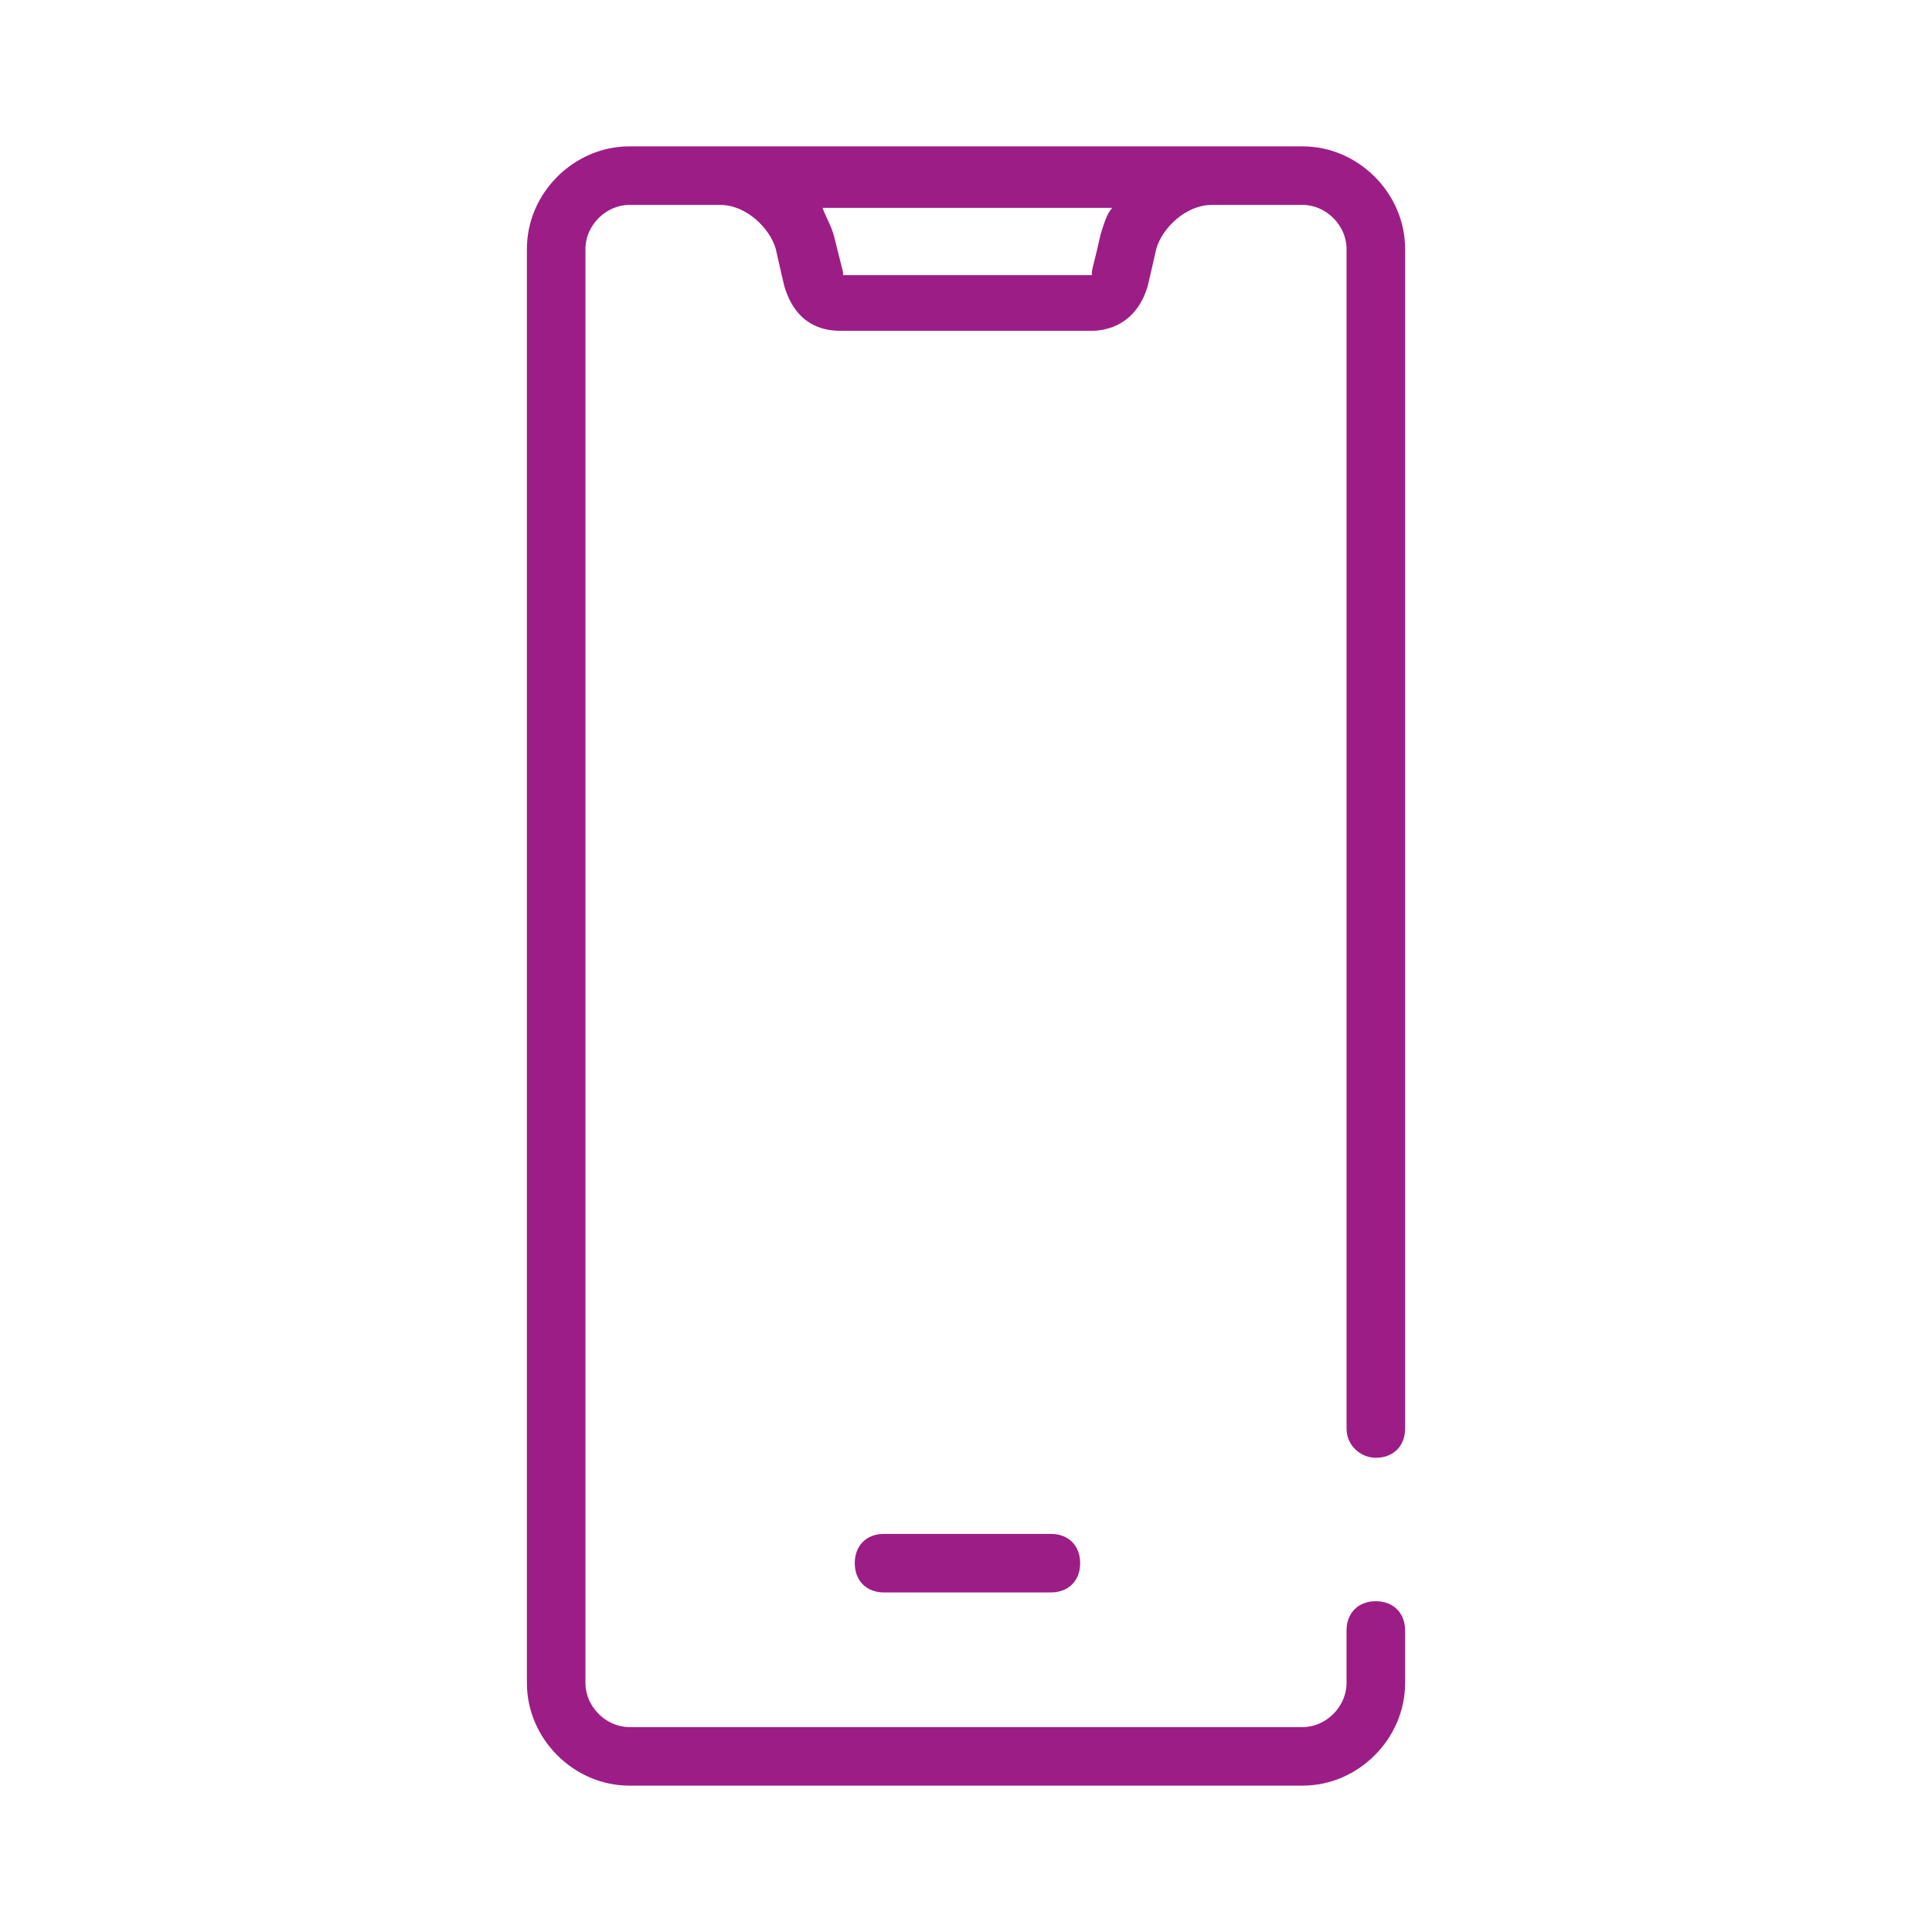 <?xml version="1.0" encoding="utf-8"?>
<!-- Generator: Adobe Illustrator 27.0.0, SVG Export Plug-In . SVG Version: 6.00 Build 0)  -->
<svg version="1.1" id="Layer_1" xmlns="http://www.w3.org/2000/svg" xmlns:xlink="http://www.w3.org/1999/xlink" x="0px" y="0px"
	 viewBox="0 0 66 66" style="enable-background:new 0 0 66 66;" xml:space="preserve">
<style type="text/css">
	.st0{fill:#9D1D86;}
</style>
<title>windstream_website_iconography_r2</title>
<title>windstream_website_iconography_r2</title>
<title>windstream_website_iconography_r2</title>
<g>
	<path class="st0" d="M47,49.8c0.6,0,1-0.4,1-1V8.5C48,6.6,46.4,5,44.5,5h-23C19.6,5,18,6.6,18,8.5v49c0,1.9,1.6,3.5,3.5,3.5h23
		c1.9,0,3.5-1.6,3.5-3.5v-1.8c0-0.6-0.4-1-1-1s-1,0.4-1,1v1.8c0,0.8-0.7,1.5-1.5,1.5h-23c-0.8,0-1.5-0.7-1.5-1.5v-49
		C20,7.7,20.7,7,21.5,7h3.1c0.9,0,1.7,0.8,1.9,1.5c0.2,0.9,0.3,1.3,0.3,1.3c0.4,1.3,1.3,1.5,1.9,1.5h8.6c0.5,0,1.5-0.2,1.9-1.5
		c0,0,0.1-0.4,0.3-1.3C39.7,7.8,40.5,7,41.4,7h3.1C45.3,7,46,7.7,46,8.5v40.3C46,49.4,46.5,49.8,47,49.8z M37.6,8
		c-0.2,0.9-0.3,1.2-0.3,1.3c0,0,0,0,0,0.1l-8.5,0c0,0,0,0,0-0.1c0,0-0.1-0.4-0.3-1.2c-0.1-0.4-0.3-0.7-0.4-1H38
		C37.8,7.3,37.7,7.7,37.6,8z"/>
	<path class="st0" d="M30.2,52.4c-0.6,0-1,0.4-1,1s0.4,1,1,1h5.7c0.6,0,1-0.4,1-1s-0.4-1-1-1H30.2z"/>
</g>
</svg>
